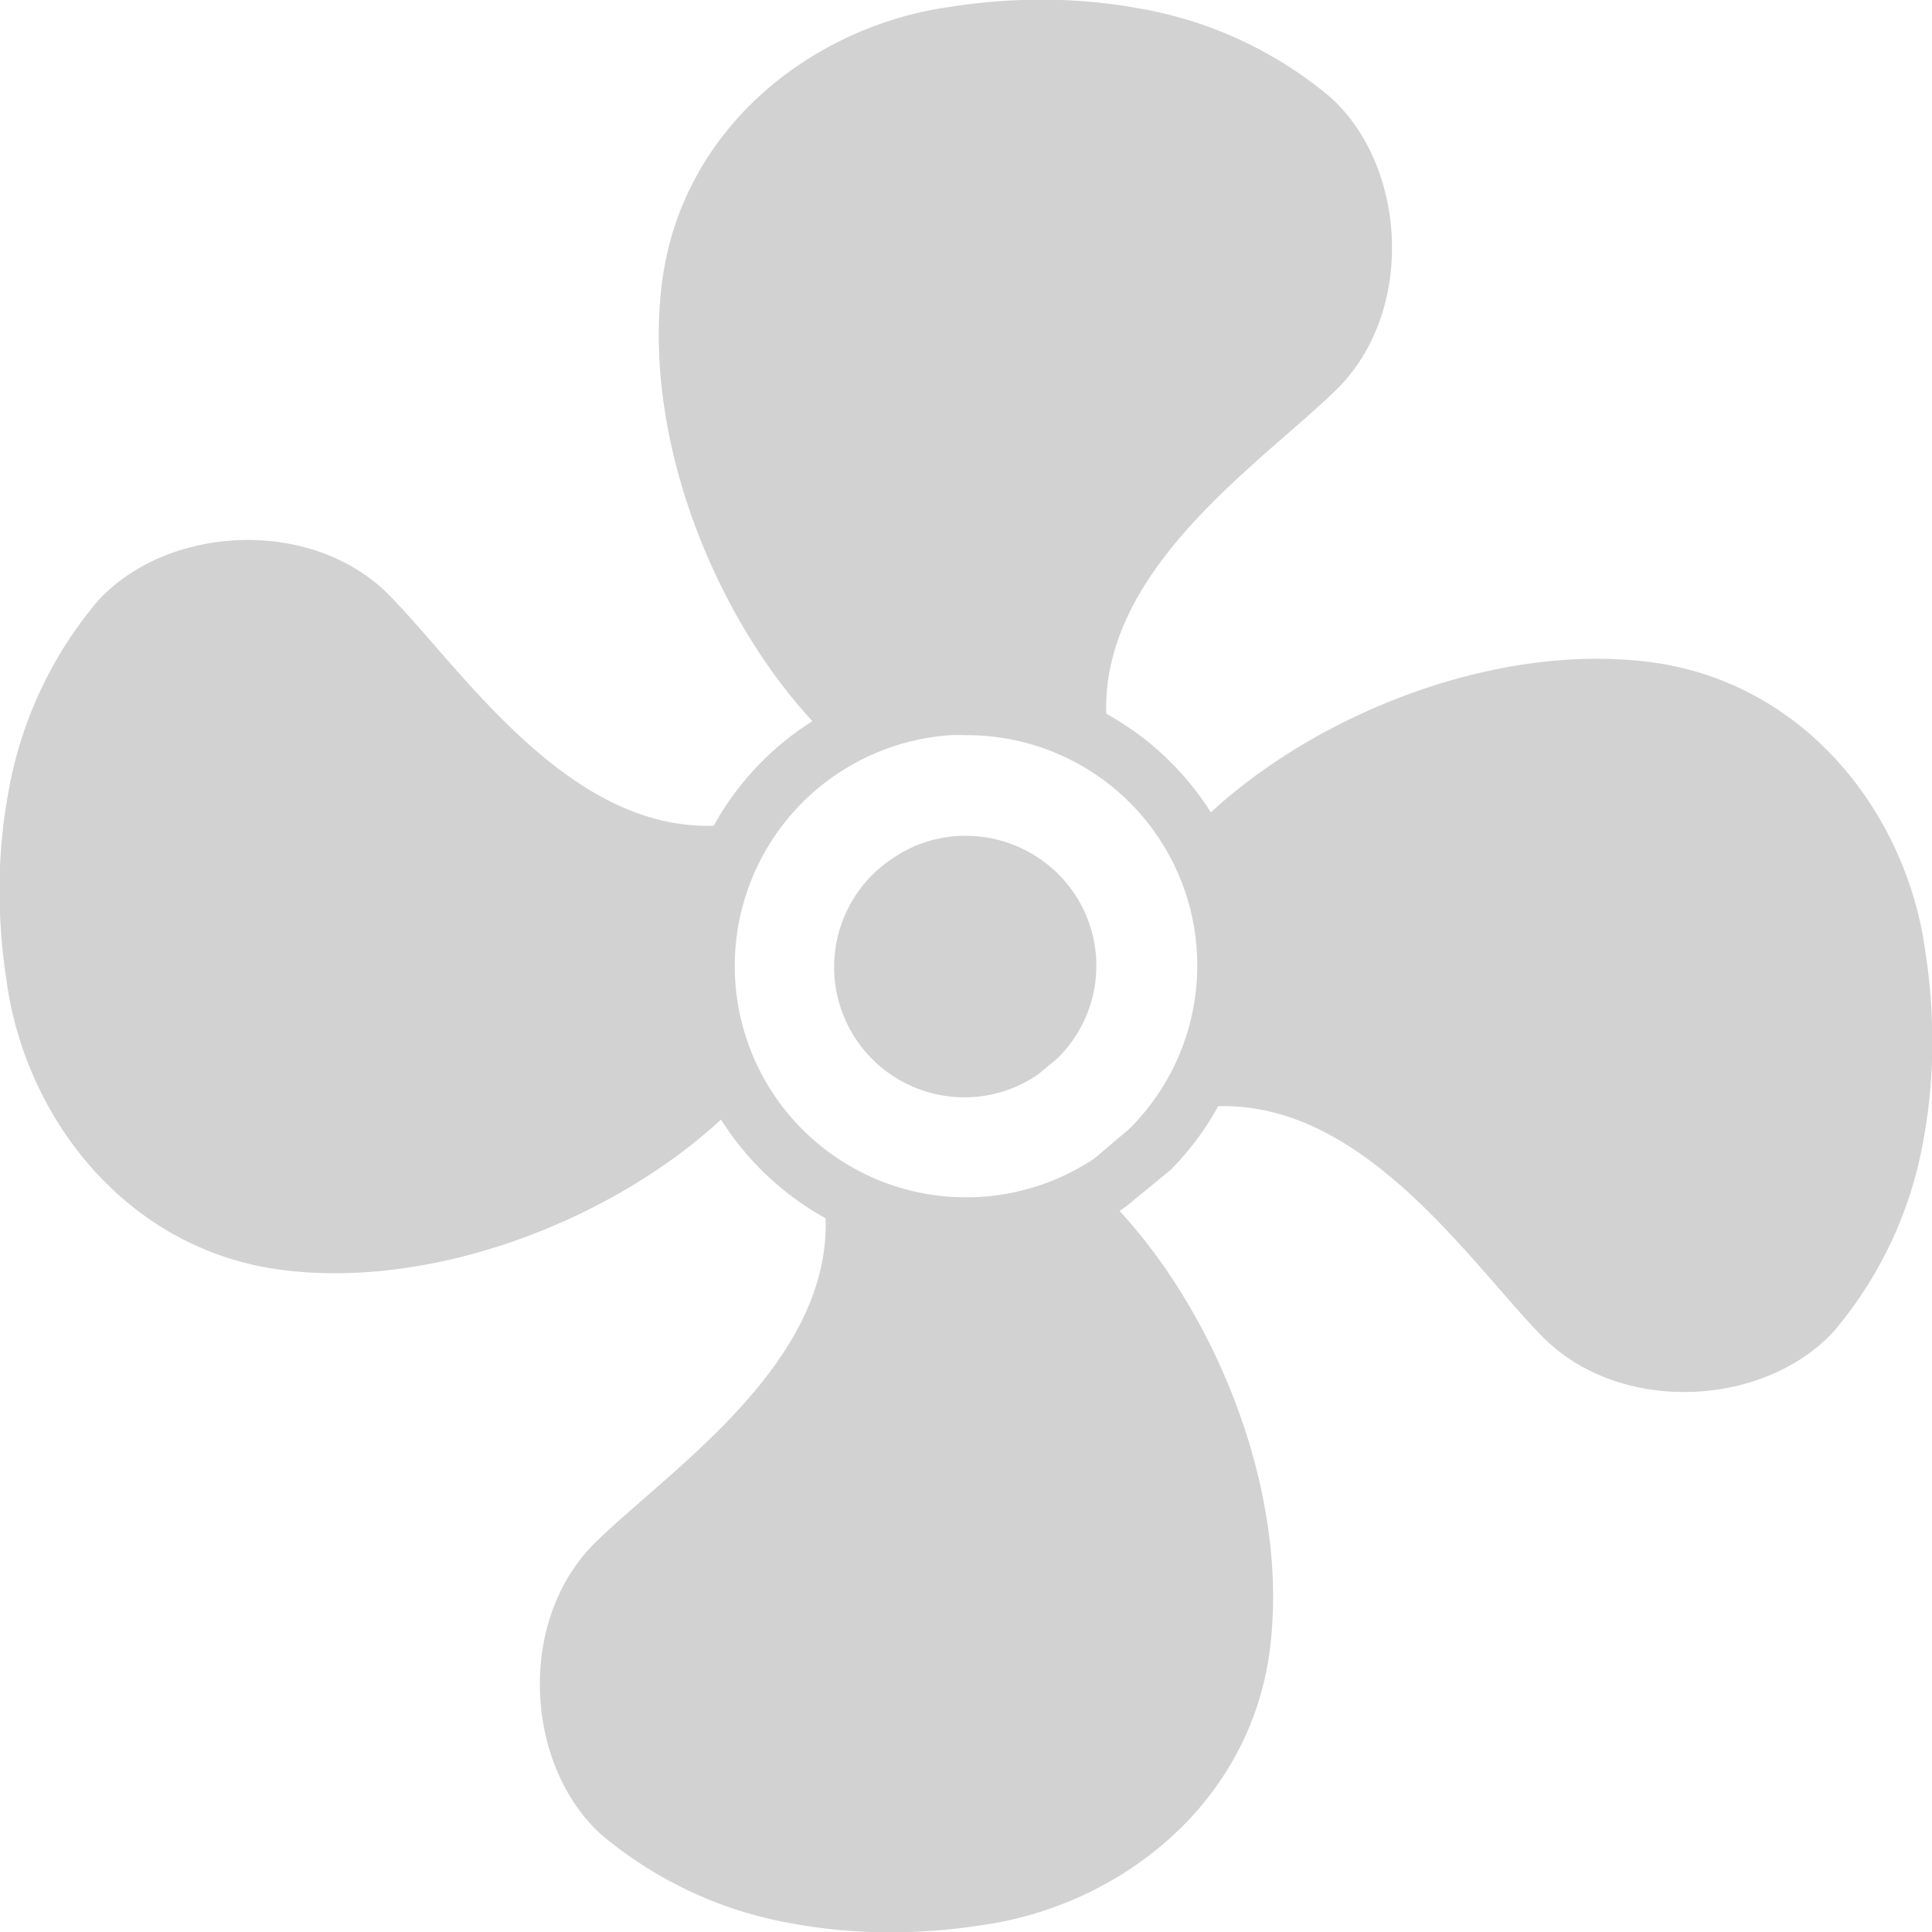 <svg xmlns="http://www.w3.org/2000/svg" width="80" height="80" viewBox="0 0 80 80">
  <defs>
    <style>
      .cls-1 {
        fill: #d2d2d2;
        fill-rule: evenodd;
      }      
    </style>
  </defs>  
  <path id="Shape18copy4" data-name="Shape 18 copy 4" class="cls-1" d="M884.806,374.992a23.208,23.208,0,0,0-3.362.278c-5.7.749-11.2,4.958-12.03,11.418-0.811,6.348,2.1,13.7,6.223,18.171-0.089.056-.161,0.108-0.25,0.167a11.954,11.954,0,0,0-3.834,4.167c-5.985.182-10.3-6.3-13.336-9.446-3.186-3.357-9.261-3.048-12.169.139a16.72,16.72,0,0,0-3.7,7.918,21.988,21.988,0,0,0-.362,4.39,23.505,23.505,0,0,0,.278,3.362c0.75,5.7,4.959,11.205,11.42,12.03,6.347,0.811,13.7-2.1,18.17-6.224,0.056,0.09.108,0.162,0.167,0.25a11.948,11.948,0,0,0,4.167,3.835c0.182,5.985-6.3,10.3-9.446,13.336-3.357,3.186-3.048,9.261.139,12.169a16.72,16.72,0,0,0,7.918,3.695,21.981,21.981,0,0,0,4.39.361,23.22,23.22,0,0,0,3.362-.278c5.7-.75,11.2-4.958,12.03-11.419,0.81-6.347-2.1-13.7-6.224-18.17,0.091-.057.161-0.107,0.25-0.167l1.862-1.528a11.732,11.732,0,0,0,1.972-2.639c5.984-.178,10.3,6.3,13.336,9.446,3.187,3.357,9.262,3.048,12.17-.139a16.72,16.72,0,0,0,3.7-7.918,21.987,21.987,0,0,0,.361-4.39,23.362,23.362,0,0,0-.278-3.362c-0.749-5.7-4.958-11.205-11.419-12.03-6.348-.811-13.7,2.1-18.17,6.223-0.057-.09-0.108-0.161-0.167-0.25a11.954,11.954,0,0,0-4.167-3.834c-0.182-5.985,6.3-10.3,9.446-13.336,3.357-3.186,3.048-9.261-.139-12.169a16.715,16.715,0,0,0-7.918-3.695A21.987,21.987,0,0,0,884.806,374.992Zm-3.445,30.45c0.231-.015.464,0,0.694,0a9.537,9.537,0,0,1,6.7,16.309l-1.444,1.223A9.579,9.579,0,1,1,881.361,405.442Zm0.667,4.168a5.285,5.285,0,0,0-3,.889,5.394,5.394,0,1,0,5.946,9l0.833-.695a5.366,5.366,0,0,0,.695-6.779A5.425,5.425,0,0,0,882.028,409.61Z" transform="translate(-842 -375)">
  </path>
</svg>
